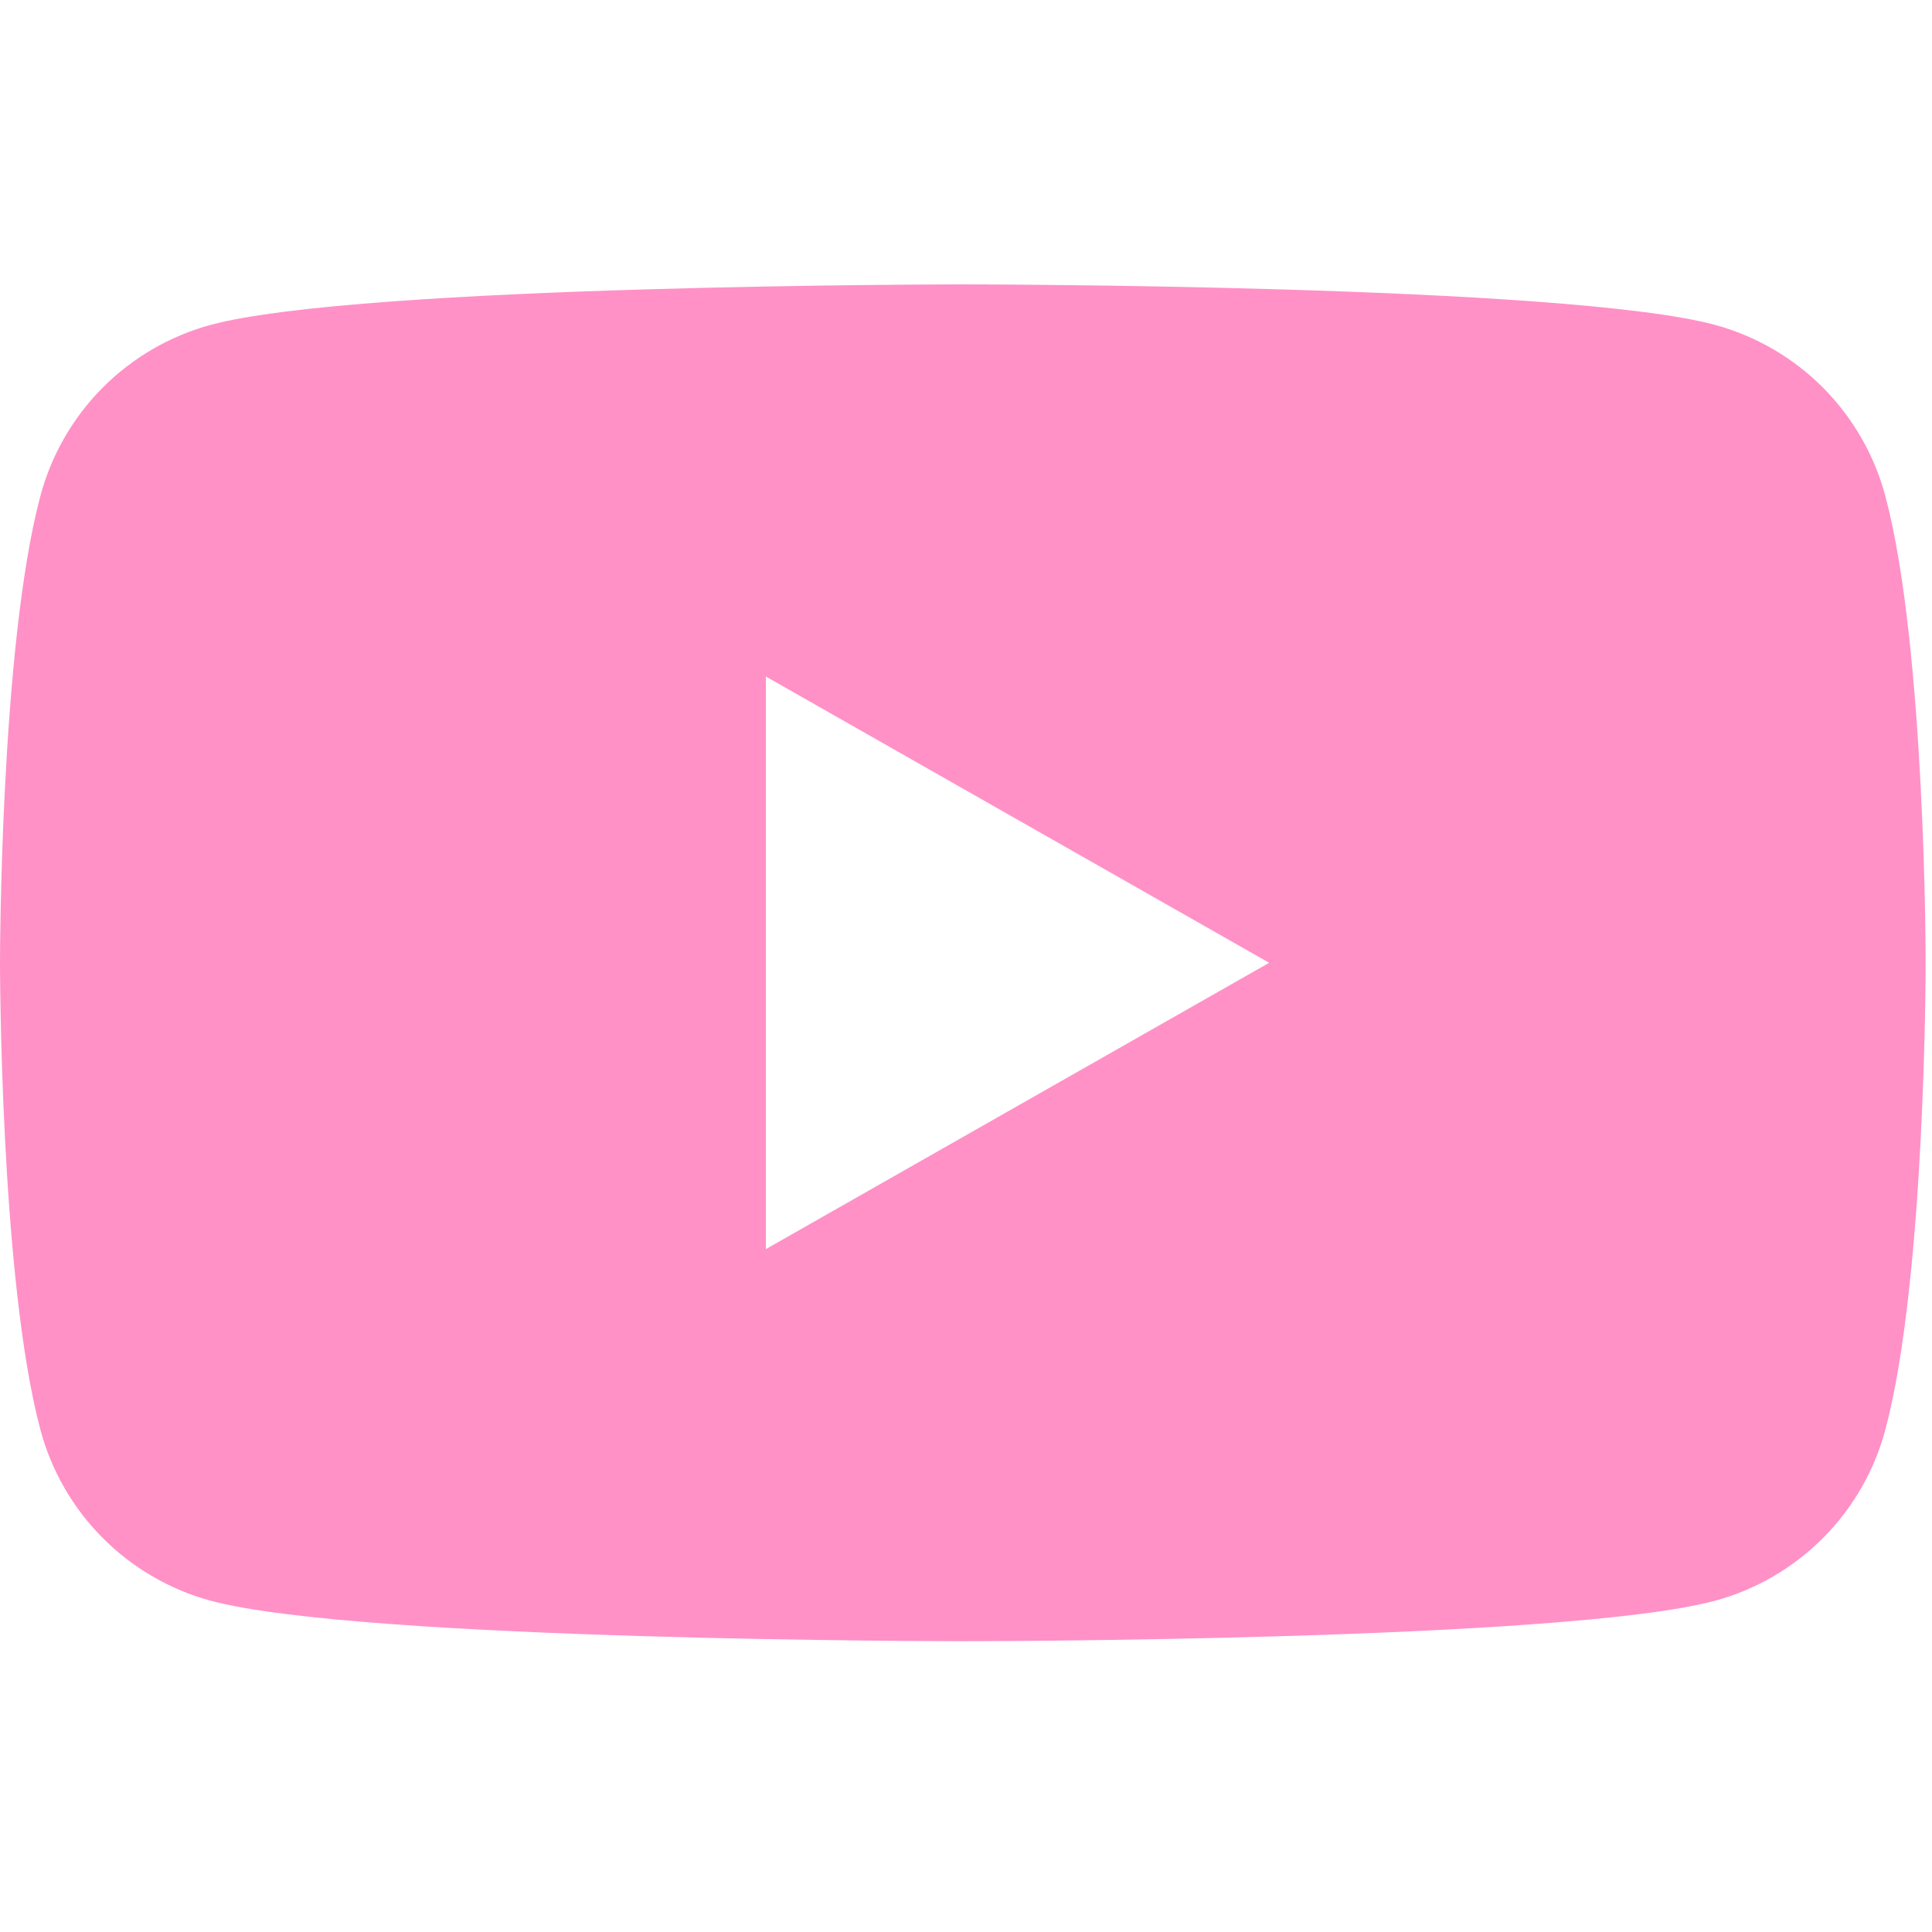 <svg width="35" height="35" viewBox="0 0 35 35" fill="none" xmlns="http://www.w3.org/2000/svg">
<g clip-path="url(#clip0_23459_38642)">
<g filter="url(#filter0_g_23459_38642)">
<path d="M34.156 8.991C33.959 8.249 33.57 7.571 33.029 7.026C32.487 6.481 31.812 6.088 31.071 5.886C28.352 5.152 17.443 5.152 17.443 5.152C17.443 5.152 6.534 5.152 3.813 5.886C3.072 6.089 2.397 6.482 1.856 7.027C1.315 7.572 0.927 8.249 0.73 8.991C0 11.73 0 17.442 0 17.442C0 17.442 0 23.155 0.73 25.893C0.927 26.636 1.315 27.313 1.857 27.858C2.398 28.403 3.073 28.796 3.814 28.998C6.534 29.732 17.443 29.732 17.443 29.732C17.443 29.732 28.352 29.732 31.073 28.998C31.814 28.796 32.489 28.403 33.03 27.858C33.572 27.313 33.96 26.636 34.157 25.893C34.886 23.155 34.886 17.442 34.886 17.442C34.886 17.442 34.886 11.73 34.156 8.991ZM13.874 22.629V12.256L22.992 17.442L13.874 22.629Z" fill="#FF91C7"/>
</g>
</g>
<defs>
<filter id="filter0_g_23459_38642" x="-0.872" y="4.28" width="36.629" height="26.322" filterUnits="userSpaceOnUse" color-interpolation-filters="sRGB">
<feFlood flood-opacity="0" result="BackgroundImageFix"/>
<feBlend mode="normal" in="SourceGraphic" in2="BackgroundImageFix" result="shape"/>
<feTurbulence type="fractalNoise" baseFrequency="0.071 0.071" numOctaves="3" seed="8711" />
<feDisplacementMap in="shape" scale="1.744" xChannelSelector="R" yChannelSelector="G" result="displacedImage" width="100%" height="100%" />
<feMerge result="effect1_texture_23459_38642">
<feMergeNode in="displacedImage"/>
</feMerge>
</filter>
<clipPath id="clip0_23459_38642">
<rect width="34.886" height="34.886" fill="white"/>
</clipPath>
</defs>
</svg>
